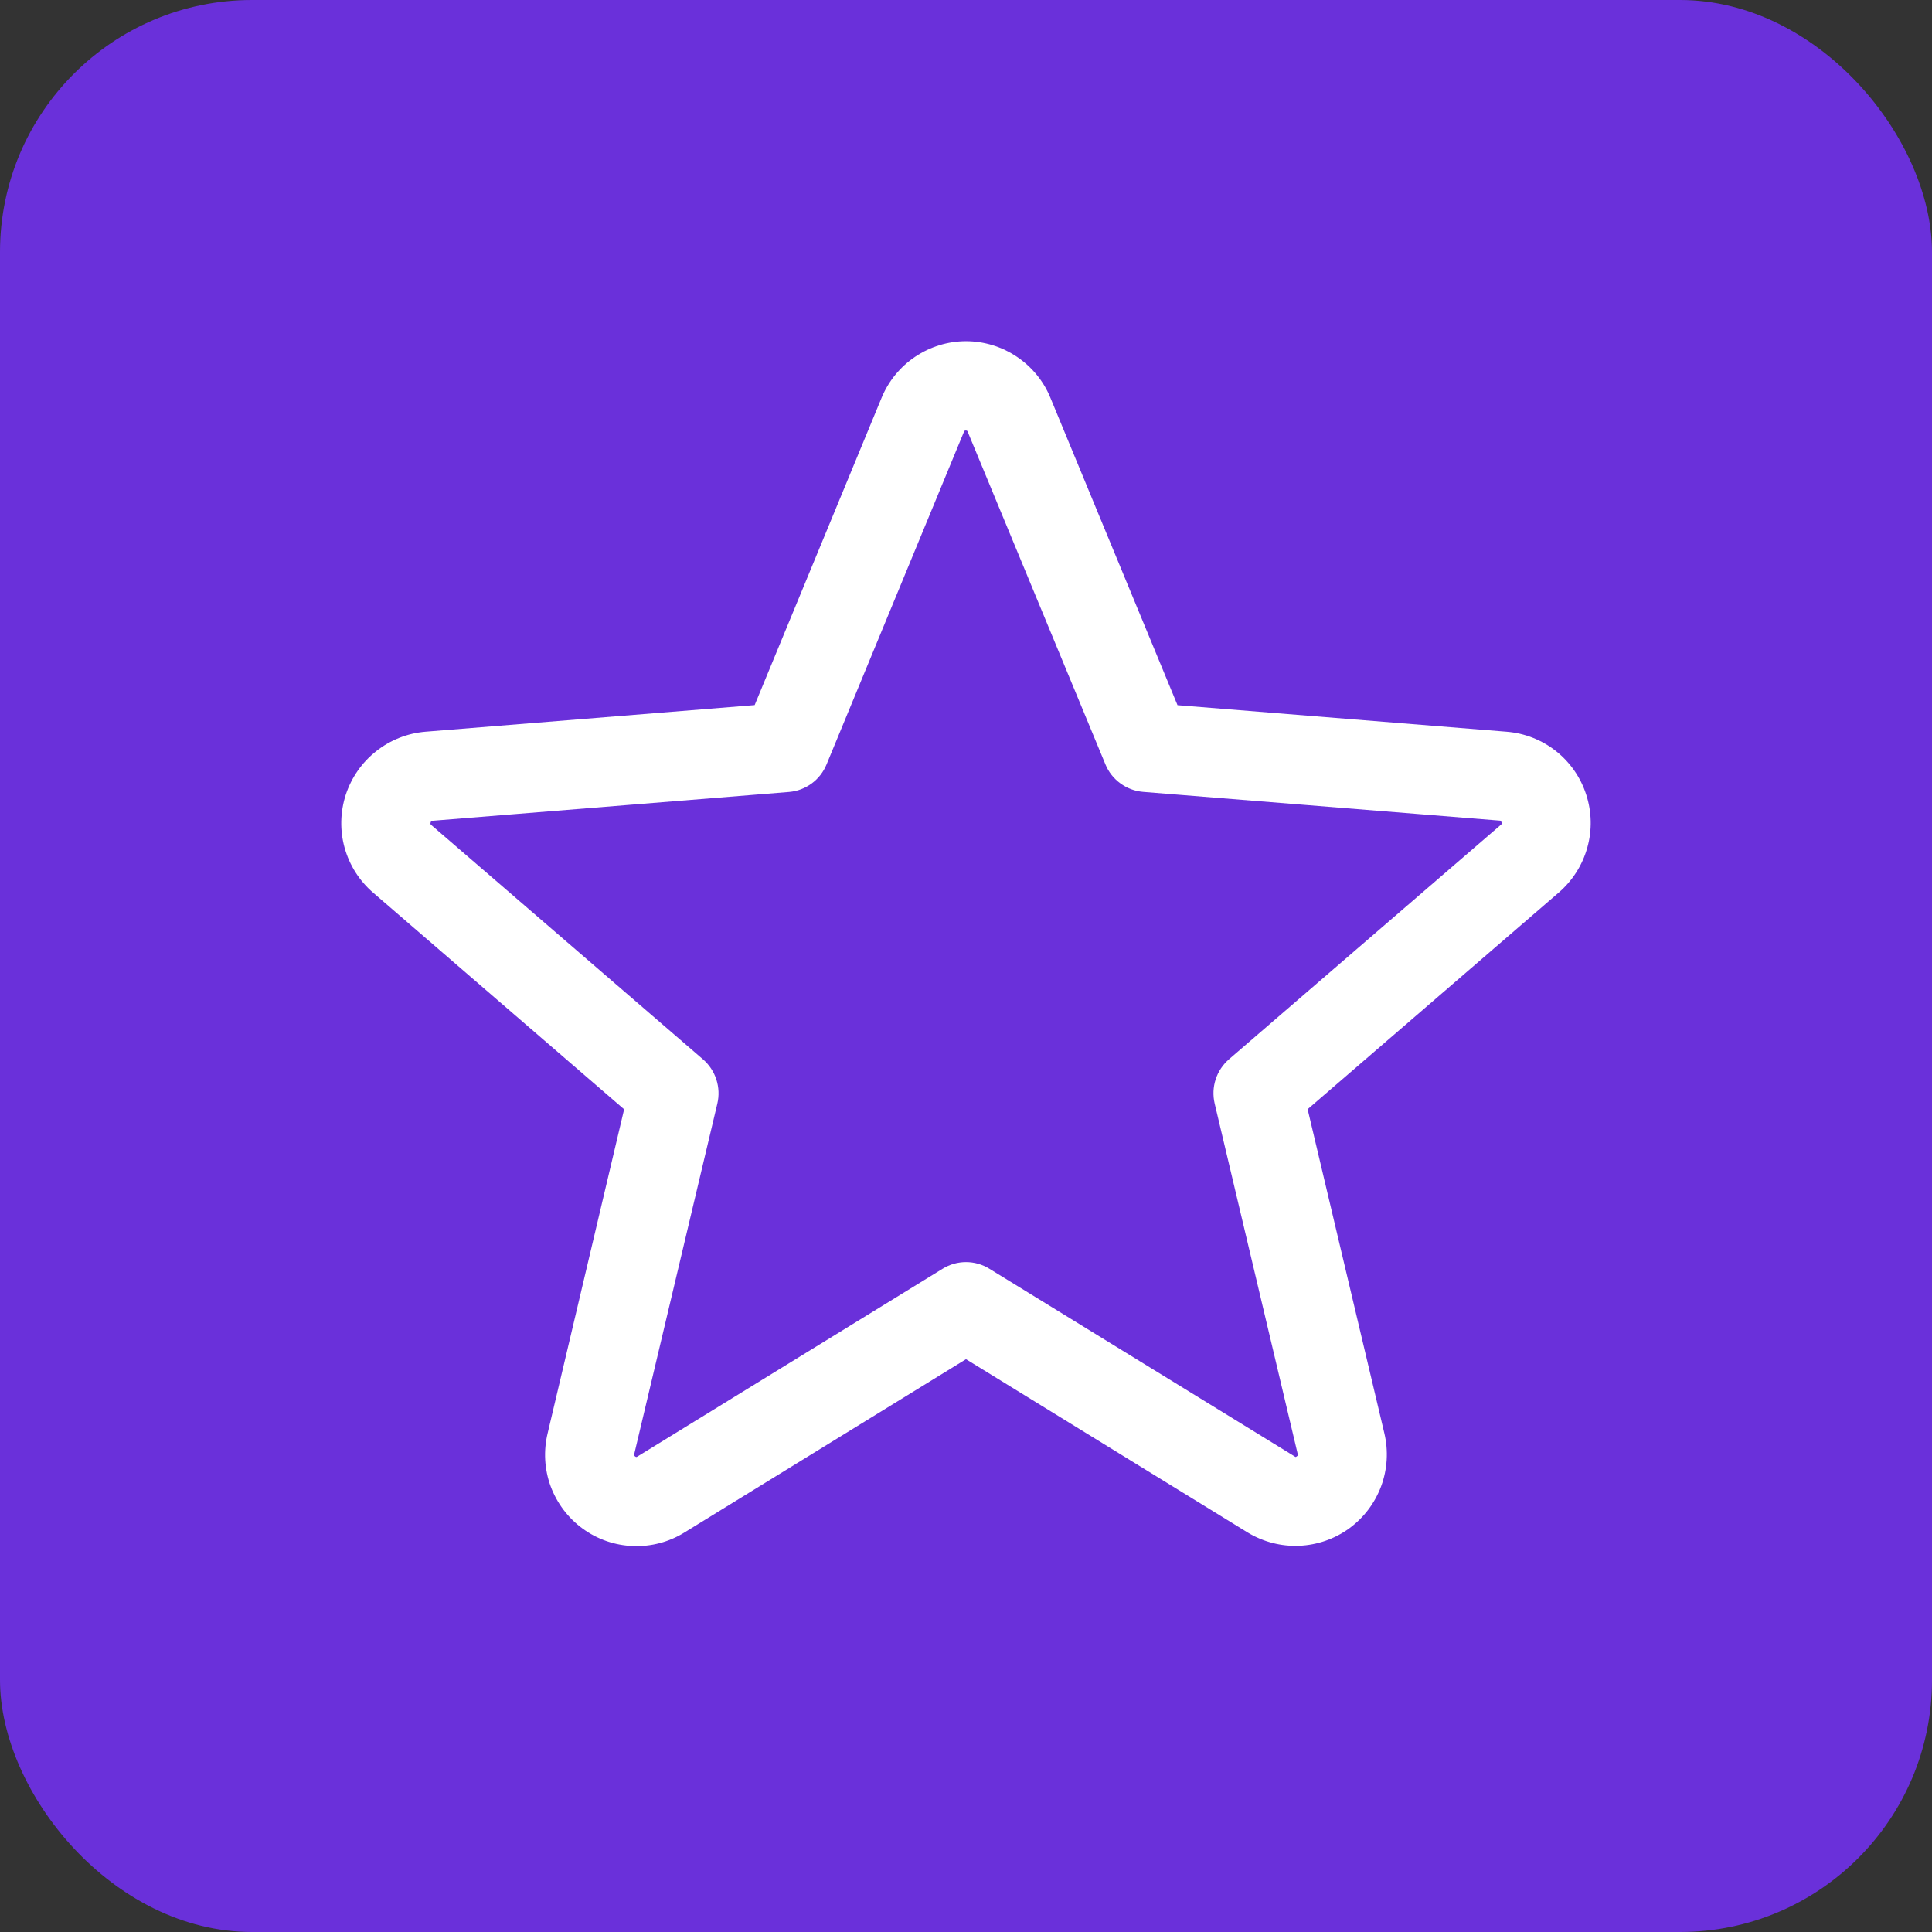 <?xml version="1.0" encoding="UTF-8"?> <svg xmlns="http://www.w3.org/2000/svg" width="23" height="23" viewBox="0 0 23 23" fill="none"><rect x="0" y="0" width="23" height="23" fill="#333333" stroke="none"/><rect width="23" height="23" rx="3" fill="#6A30DA"></rect><path d="M18.883 9.459C18.817 9.254 18.691 9.074 18.523 8.941C18.354 8.808 18.15 8.728 17.936 8.711L14.018 8.395L12.505 4.736C12.424 4.537 12.284 4.367 12.105 4.247C11.926 4.127 11.716 4.062 11.5 4.062C11.285 4.062 11.074 4.127 10.895 4.247C10.716 4.367 10.577 4.537 10.495 4.736L8.984 8.394L5.064 8.711C4.85 8.729 4.645 8.81 4.477 8.944C4.308 9.077 4.183 9.258 4.116 9.462C4.05 9.667 4.045 9.887 4.103 10.094C4.161 10.301 4.279 10.487 4.442 10.627L7.43 13.206L6.52 17.061C6.469 17.271 6.481 17.491 6.555 17.693C6.63 17.895 6.762 18.071 6.937 18.198C7.111 18.325 7.319 18.397 7.534 18.405C7.75 18.414 7.963 18.358 8.146 18.245L11.5 16.181L14.855 18.245C15.039 18.356 15.252 18.411 15.466 18.402C15.681 18.393 15.889 18.321 16.062 18.195C16.236 18.068 16.368 17.893 16.443 17.691C16.517 17.49 16.53 17.27 16.48 17.061L15.567 13.205L18.555 10.627C18.719 10.486 18.838 10.3 18.896 10.092C18.955 9.884 18.95 9.664 18.883 9.459ZM17.864 9.822L14.63 12.611C14.557 12.675 14.502 12.757 14.472 12.85C14.442 12.942 14.438 13.041 14.46 13.136L15.448 17.306C15.451 17.312 15.451 17.319 15.449 17.325C15.447 17.331 15.443 17.335 15.437 17.338C15.425 17.348 15.422 17.346 15.412 17.338L11.778 15.104C11.695 15.052 11.598 15.025 11.5 15.025C11.402 15.025 11.306 15.052 11.222 15.104L7.588 17.34C7.578 17.346 7.575 17.348 7.563 17.34C7.557 17.337 7.553 17.332 7.551 17.326C7.549 17.32 7.549 17.314 7.551 17.308L8.54 13.137C8.562 13.043 8.558 12.944 8.528 12.851C8.498 12.758 8.443 12.676 8.37 12.612L5.136 9.823C5.128 9.817 5.12 9.811 5.127 9.79C5.134 9.769 5.139 9.772 5.149 9.771L9.394 9.428C9.491 9.42 9.584 9.385 9.663 9.327C9.742 9.269 9.803 9.19 9.84 9.1L11.475 5.142C11.48 5.13 11.482 5.125 11.498 5.125C11.514 5.125 11.516 5.13 11.521 5.142L13.16 9.1C13.197 9.19 13.259 9.269 13.338 9.326C13.417 9.384 13.511 9.419 13.608 9.427L17.853 9.769C17.863 9.769 17.869 9.769 17.875 9.789C17.881 9.808 17.875 9.815 17.864 9.822Z" fill="white"></path></svg> 